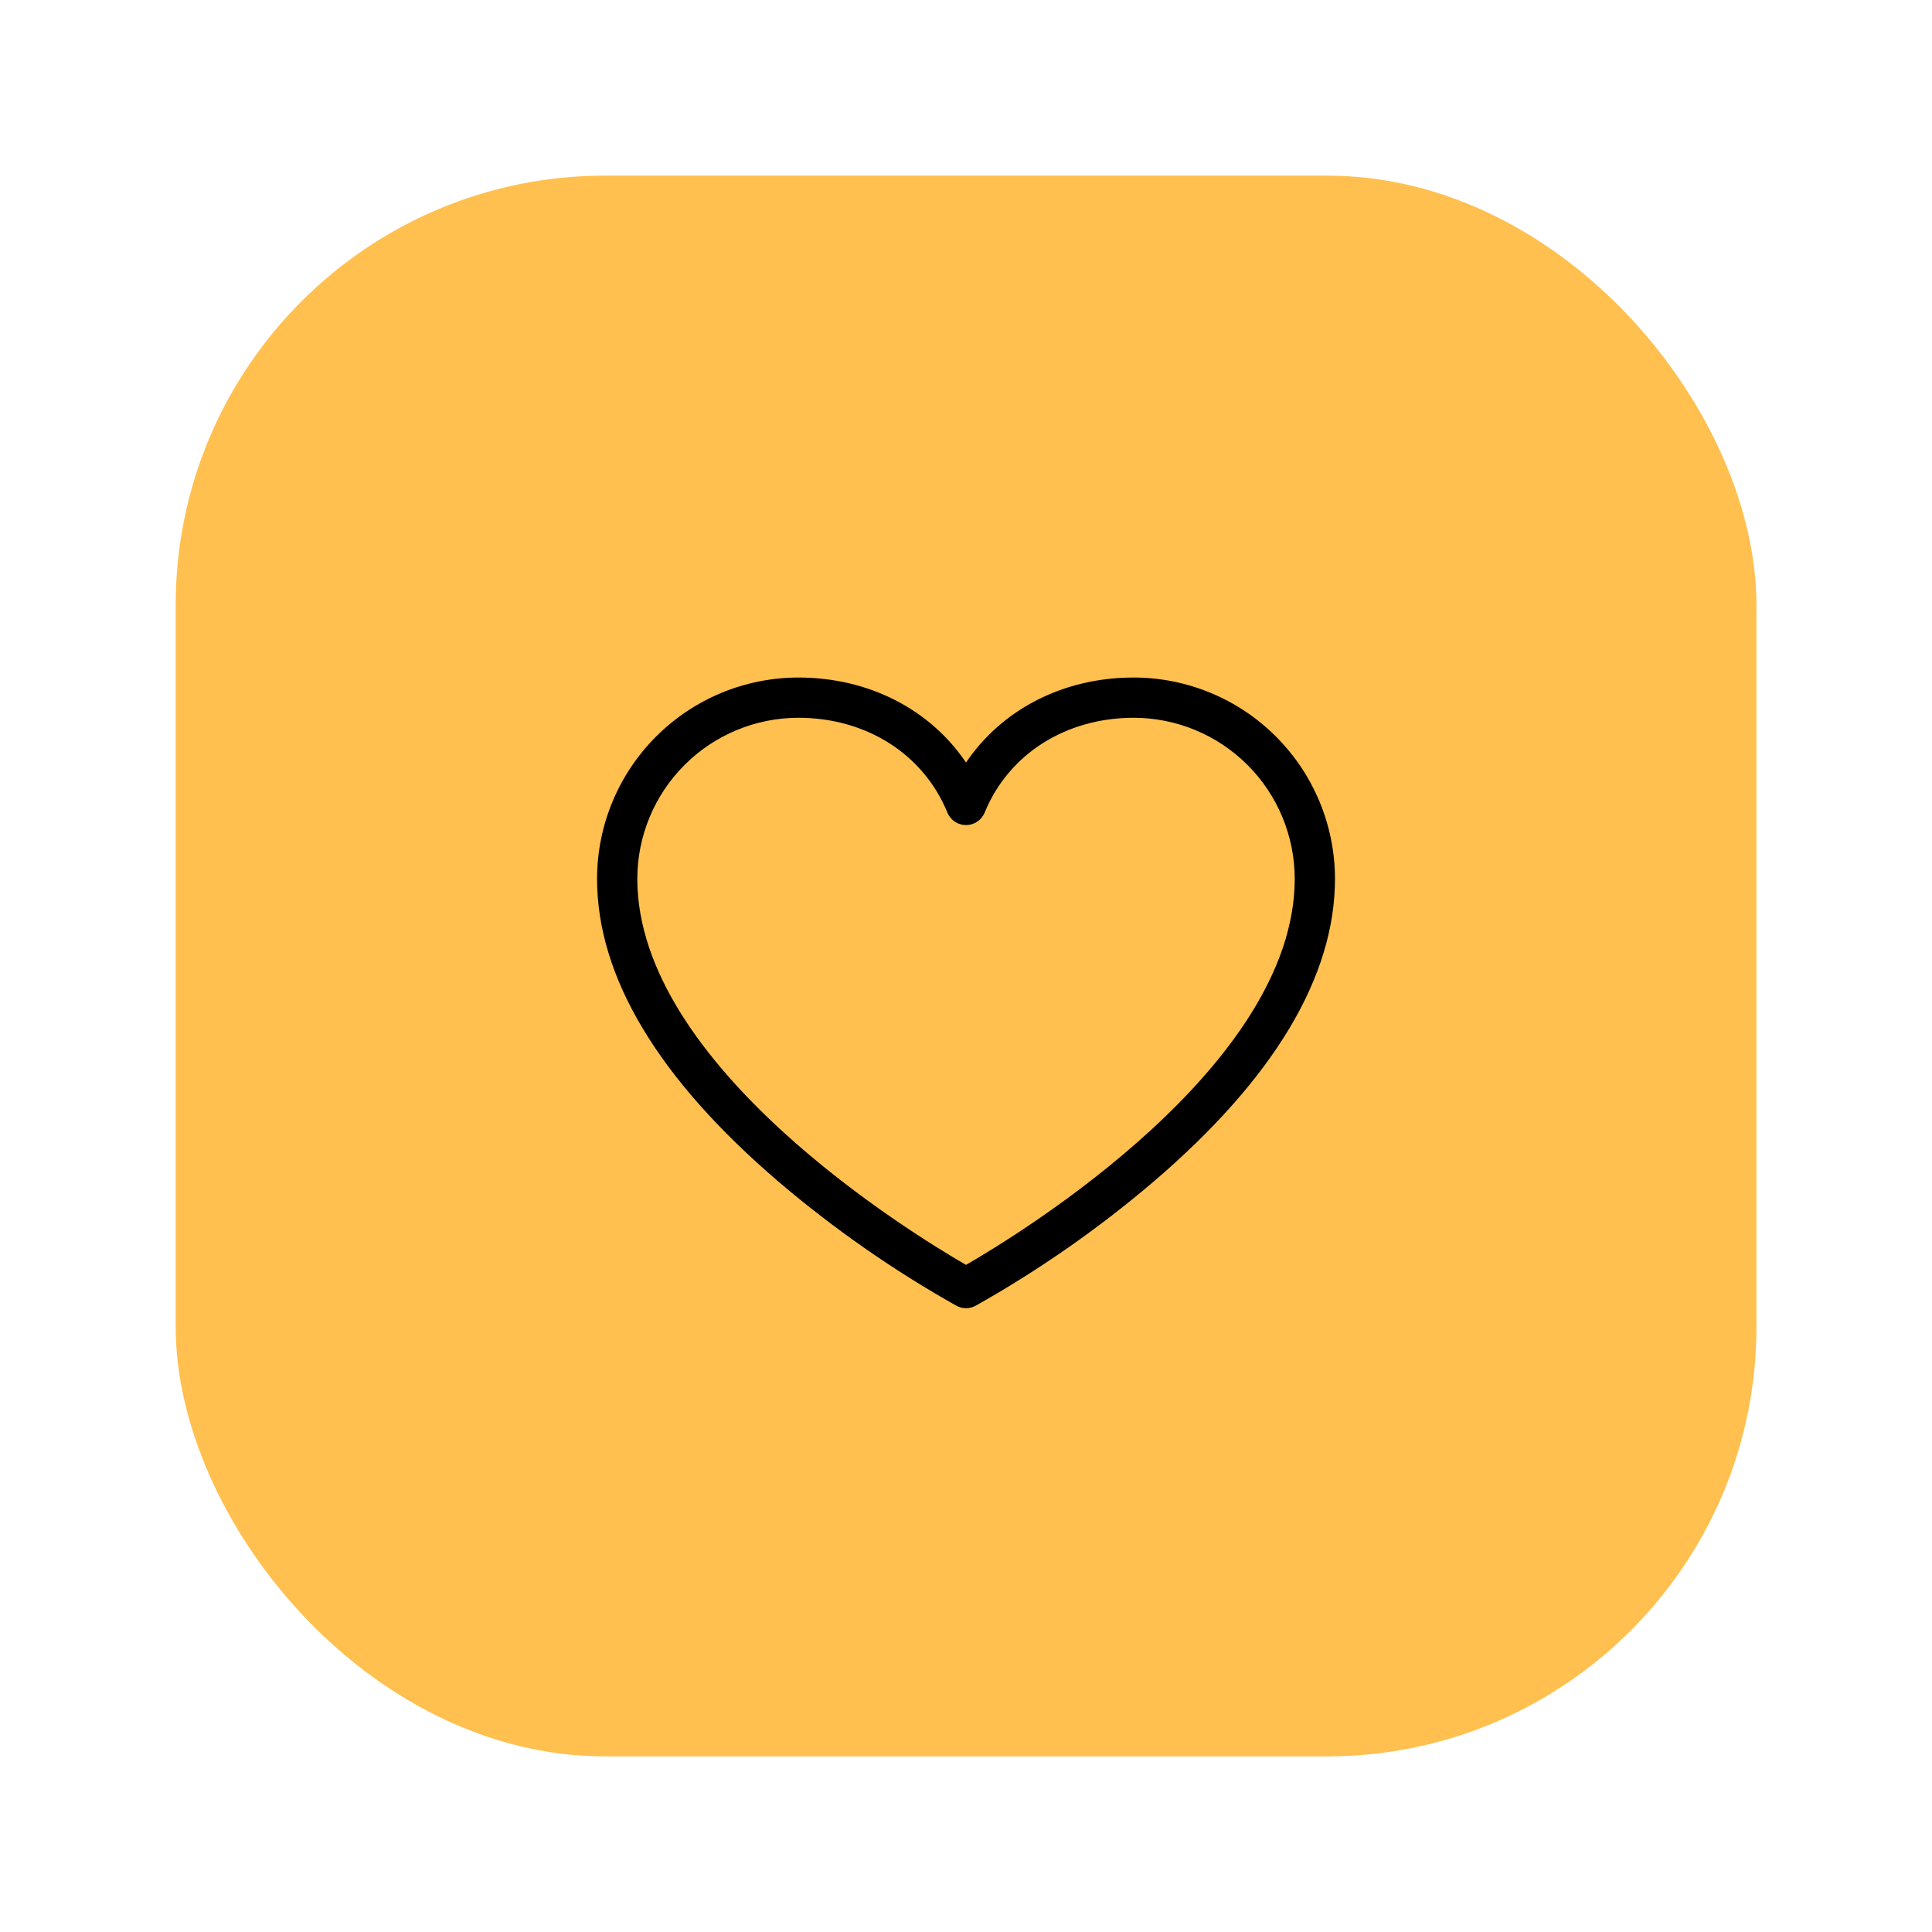 <svg width="114" height="114" viewBox="0 0 114 114" fill="none" xmlns="http://www.w3.org/2000/svg">
<rect x="10.367" y="10.363" width="93.274" height="93.274" rx="25.333" fill="#FFC04F"/>
<path d="M66.897 39.978C62.741 39.978 59.127 41.853 57.001 44.994C54.876 41.853 51.262 39.978 47.105 39.978C43.957 39.982 40.939 41.234 38.713 43.461C36.486 45.687 35.234 48.705 35.23 51.853C35.23 57.633 38.833 63.647 45.938 69.727C49.194 72.502 52.711 74.954 56.439 77.05C56.612 77.143 56.805 77.192 57.001 77.192C57.197 77.192 57.391 77.143 57.563 77.05C61.292 74.954 64.809 72.502 68.065 69.727C75.17 63.647 78.772 57.633 78.772 51.853C78.769 48.705 77.516 45.687 75.29 43.461C73.064 41.234 70.046 39.982 66.897 39.978ZM57.001 74.636C53.754 72.761 37.605 62.881 37.605 51.853C37.608 49.335 38.61 46.92 40.391 45.139C42.172 43.358 44.587 42.356 47.105 42.353C51.119 42.353 54.49 44.497 55.903 47.949C55.992 48.166 56.145 48.353 56.34 48.484C56.536 48.615 56.766 48.685 57.001 48.685C57.237 48.685 57.467 48.615 57.663 48.484C57.858 48.353 58.01 48.166 58.1 47.949C59.513 44.497 62.883 42.353 66.897 42.353C69.416 42.356 71.831 43.358 73.612 45.139C75.393 46.92 76.394 49.335 76.397 51.853C76.397 62.881 60.249 72.761 57.001 74.636Z" fill="black"/>
</svg>
